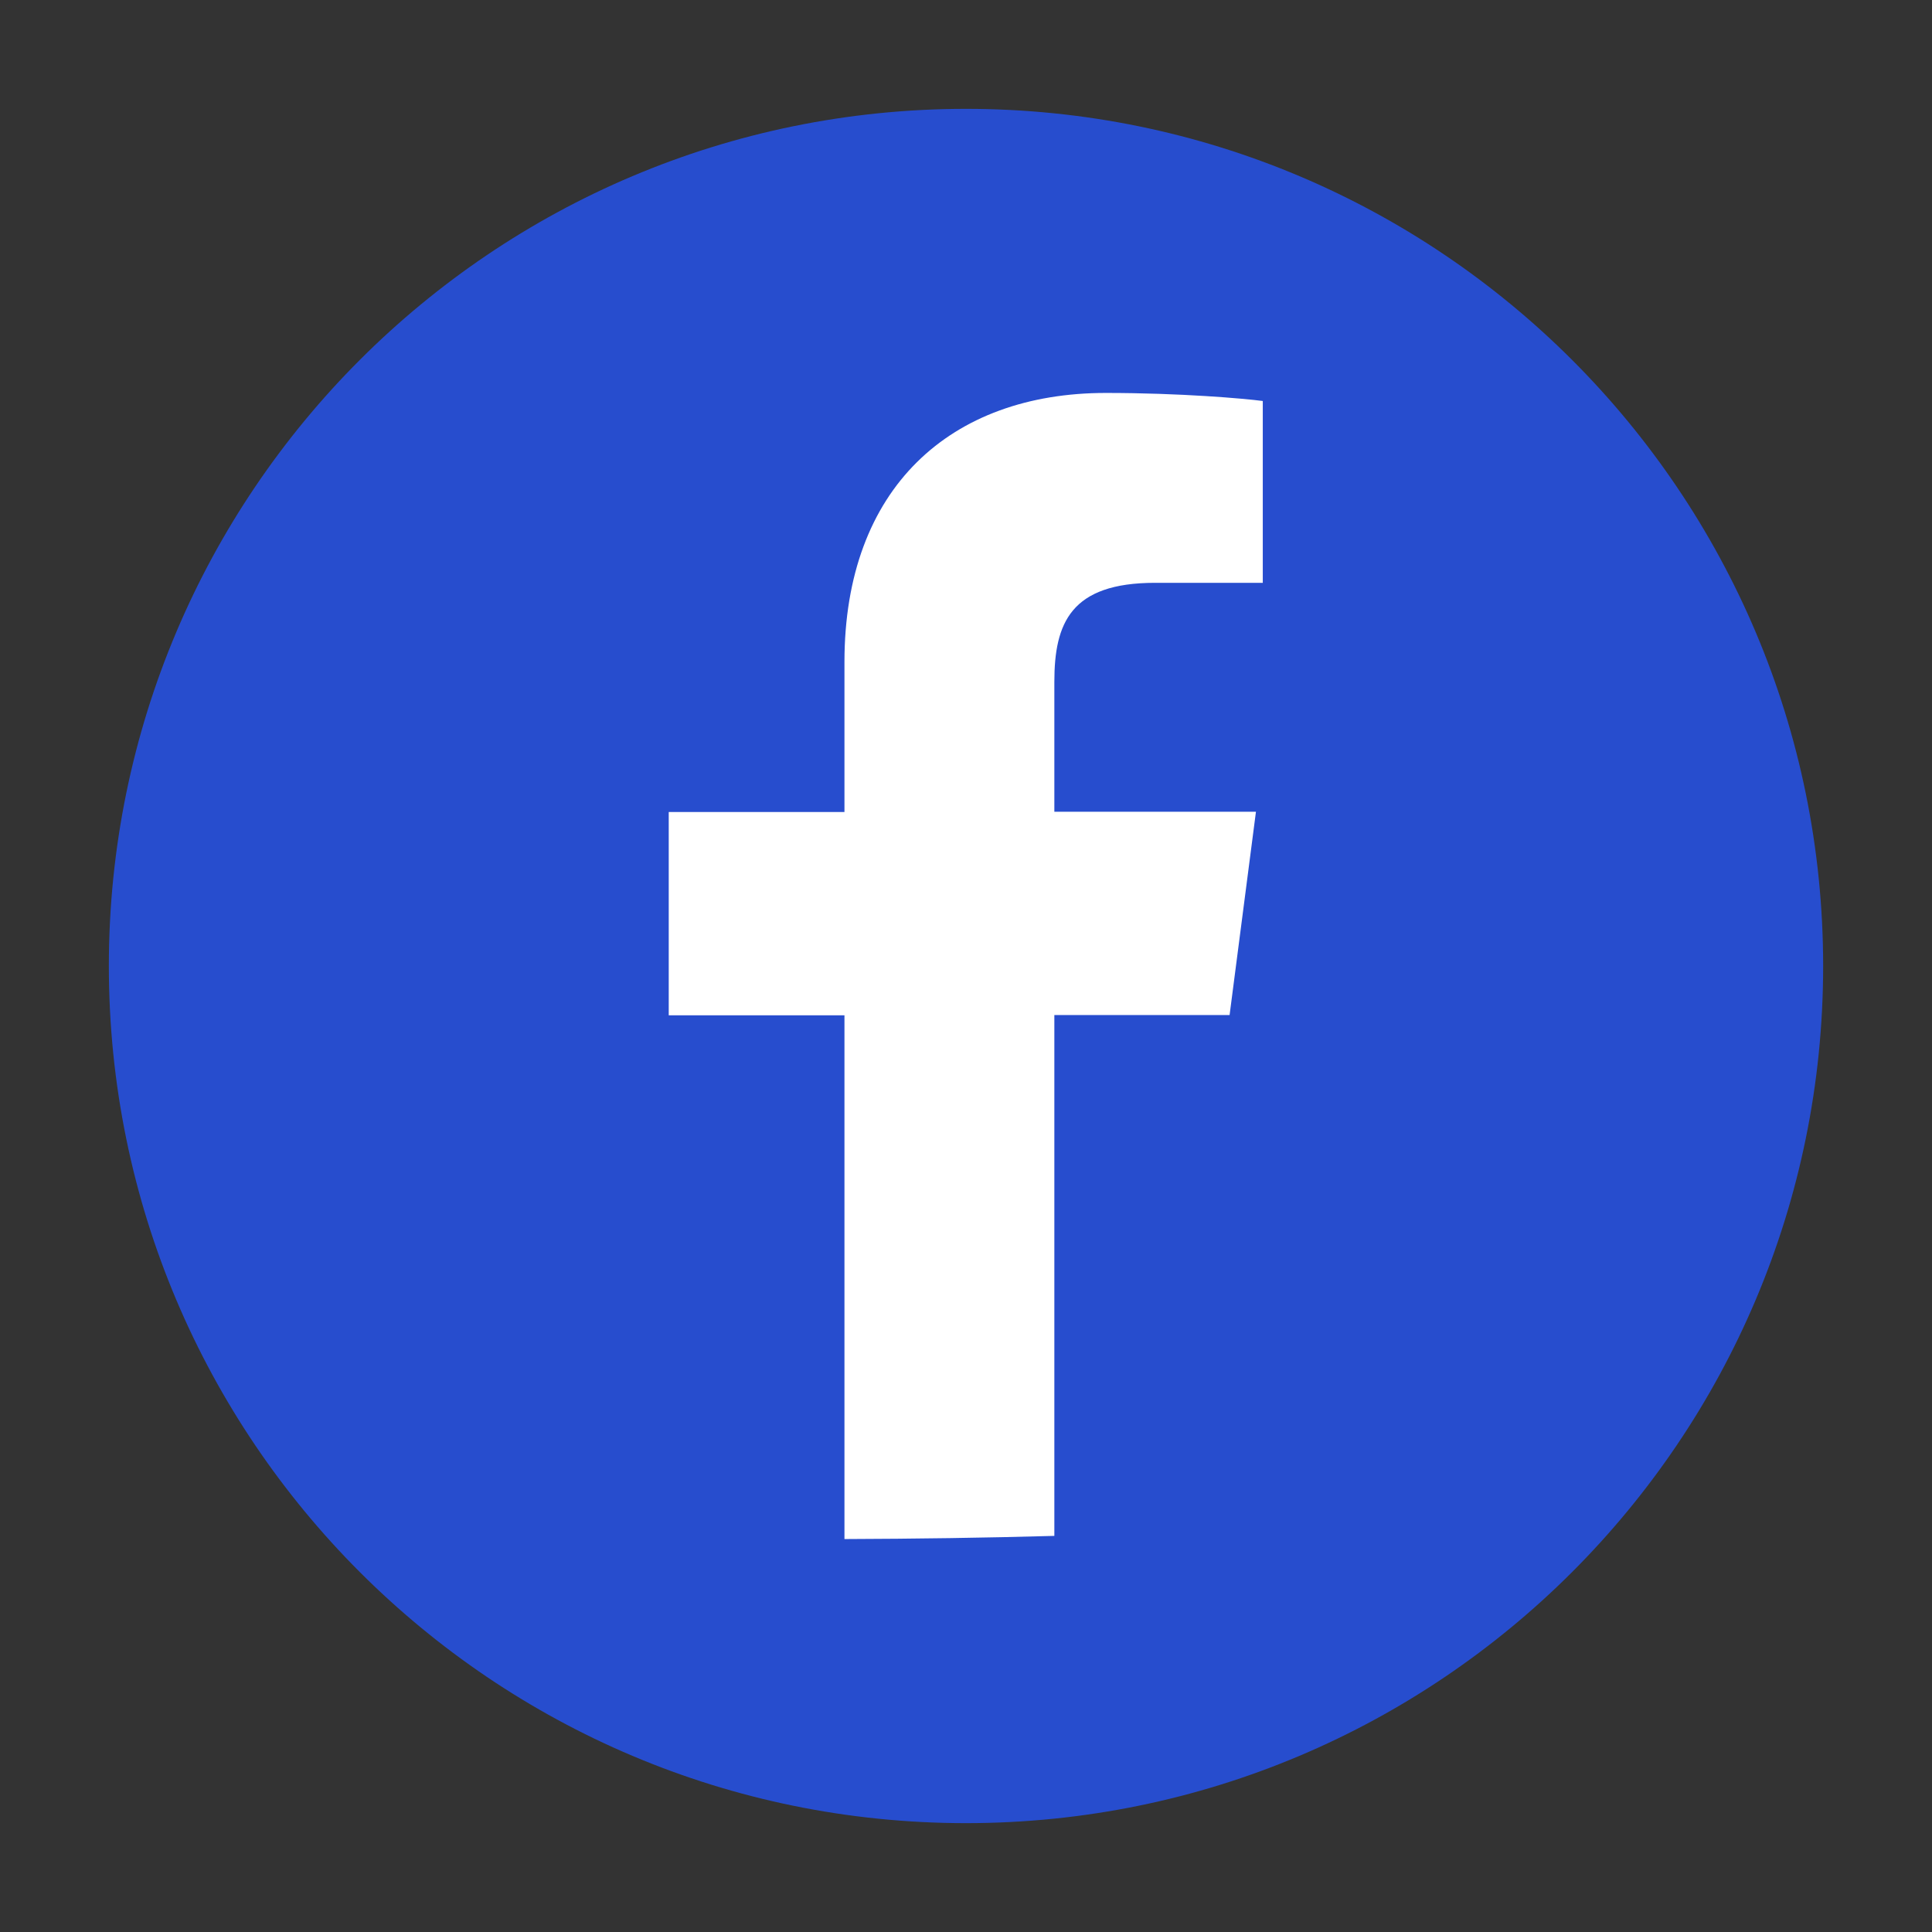 <?xml version="1.0" encoding="utf-8"?>
<!-- Generator: Adobe Illustrator 16.0.0, SVG Export Plug-In . SVG Version: 6.00 Build 0)  -->
<!DOCTYPE svg PUBLIC "-//W3C//DTD SVG 1.1//EN" "http://www.w3.org/Graphics/SVG/1.1/DTD/svg11.dtd">
<svg version="1.1" id="Layer_1" xmlns="http://www.w3.org/2000/svg" xmlns:xlink="http://www.w3.org/1999/xlink" x="0px" y="0px"
	 width="7.916px" height="7.916px" viewBox="0 0 7.916 7.916" enable-background="new 0 0 7.916 7.916" xml:space="preserve">
<rect x="0" y="0" width="7.916" height="7.916" fill="#333333" stroke="none"/>
<path fill-rule="evenodd" clip-rule="evenodd" fill="#274DCE" d="M3.958,0.446c1.939,0,3.512,1.572,3.512,3.512
	S5.897,7.47,3.958,7.47c-1.94,0-3.512-1.572-3.512-3.512S2.018,0.446,3.958,0.446"/>
<path fill-rule="evenodd" clip-rule="evenodd" fill="#FFFFFF" d="M4.32,4.159h0.718l0.108-0.833H4.32V2.794
	c0-0.241,0.067-0.406,0.413-0.406h0.441V1.643C5.099,1.633,4.837,1.61,4.531,1.61c-0.636,0-1.071,0.389-1.071,1.102v0.615h-0.72
	v0.833h0.72V4.54v1.758v0.008c0.29-0.001,0.577-0.005,0.86-0.013V4.159z"/>
</svg>
